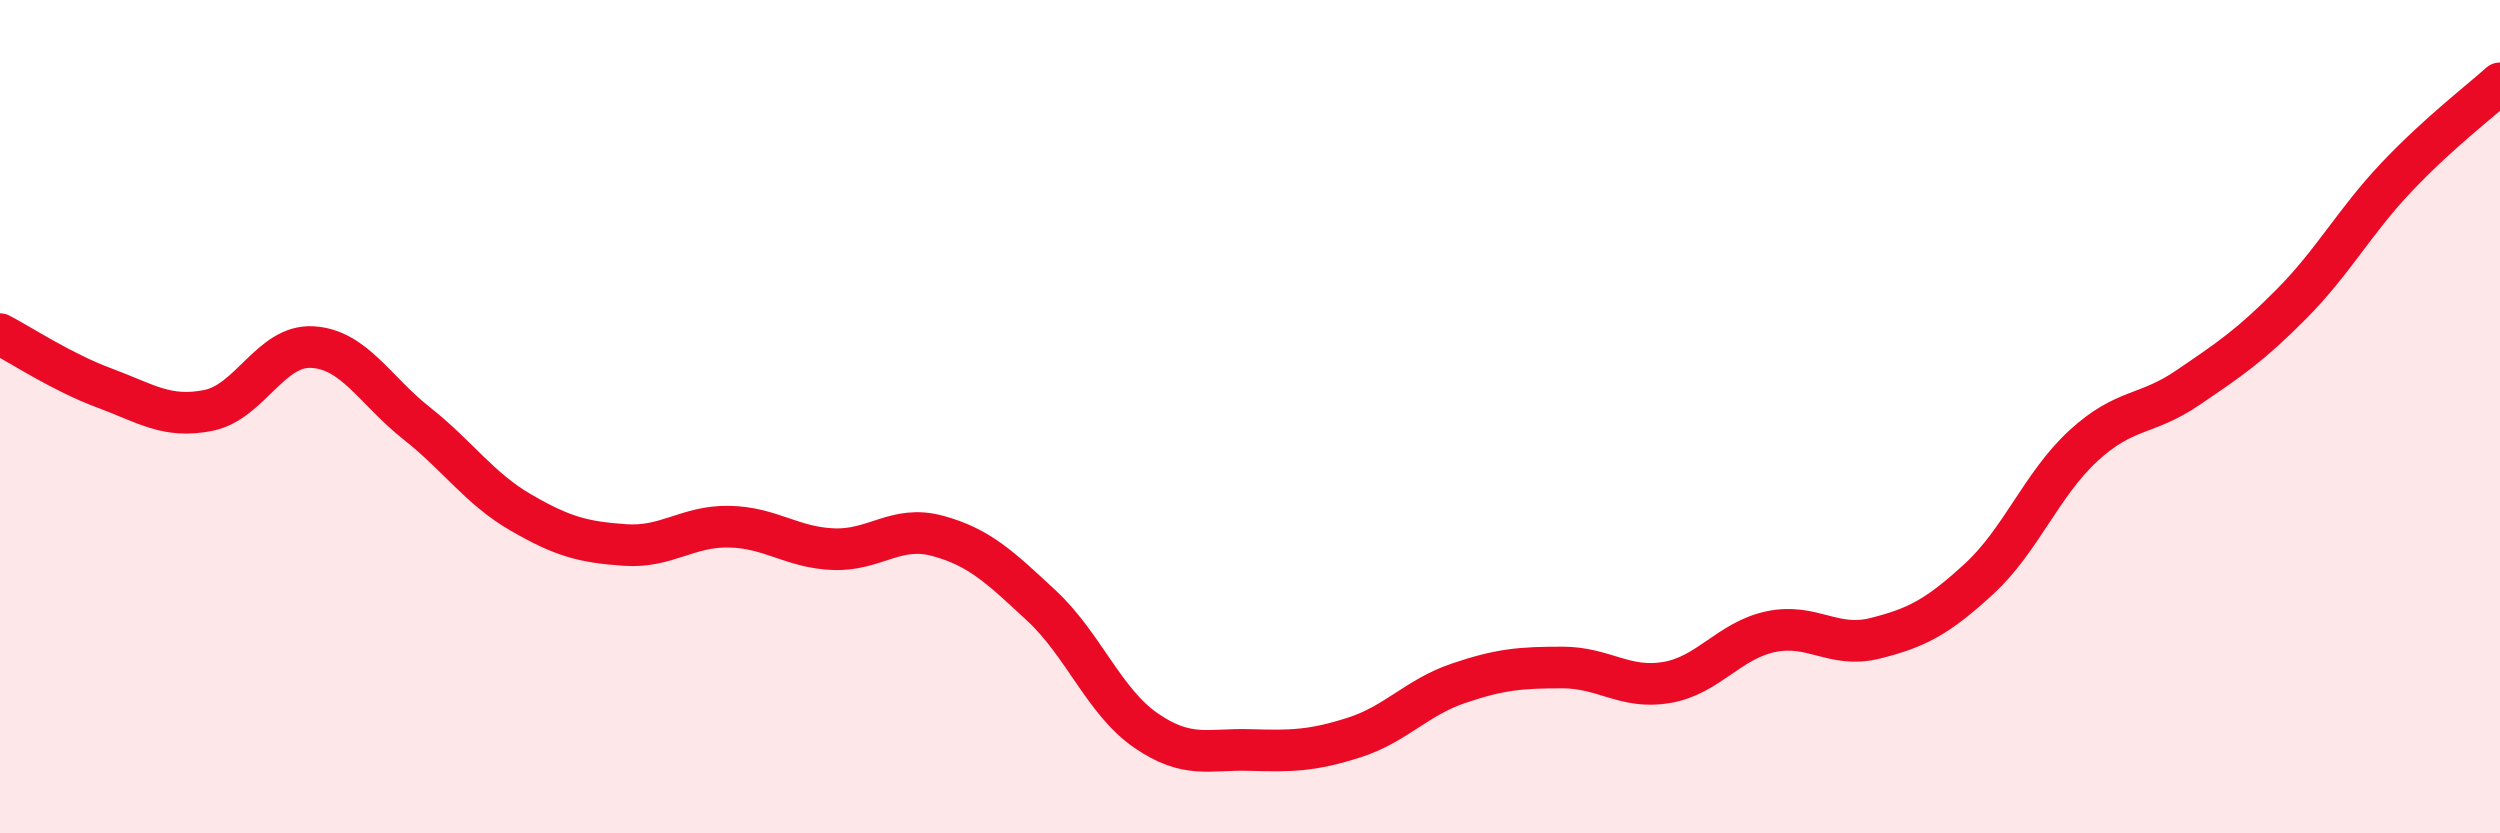 
    <svg width="60" height="20" viewBox="0 0 60 20" xmlns="http://www.w3.org/2000/svg">
      <path
        d="M 0,8.02 C 0.5,8.28 1.5,8.94 2.5,9.31 C 3.5,9.68 4,10.05 5,9.85 C 6,9.65 6.5,8.27 7.5,8.33 C 8.5,8.39 9,9.37 10,10.16 C 11,10.95 11.5,11.72 12.5,12.3 C 13.5,12.88 14,13.01 15,13.08 C 16,13.15 16.5,12.62 17.5,12.64 C 18.5,12.66 19,13.14 20,13.18 C 21,13.22 21.5,12.59 22.5,12.86 C 23.5,13.13 24,13.61 25,14.54 C 26,15.47 26.5,16.84 27.5,17.53 C 28.5,18.22 29,17.97 30,18 C 31,18.03 31.5,18.02 32.5,17.7 C 33.5,17.38 34,16.74 35,16.4 C 36,16.06 36.5,16.02 37.5,16.02 C 38.5,16.02 39,16.55 40,16.38 C 41,16.21 41.5,15.37 42.5,15.16 C 43.5,14.95 44,15.57 45,15.32 C 46,15.07 46.5,14.81 47.5,13.89 C 48.5,12.97 49,11.62 50,10.7 C 51,9.78 51.5,9.99 52.5,9.31 C 53.5,8.63 54,8.3 55,7.29 C 56,6.28 56.5,5.33 57.5,4.27 C 58.5,3.21 59.5,2.45 60,2L60 20L0 20Z"
        fill="#EB0A25"
        opacity="0.1"
        stroke-linecap="round"
        stroke-linejoin="round"
      />
      <path
        d="M 0,8.02 C 0.5,8.28 1.5,8.94 2.5,9.31 C 3.5,9.68 4,10.05 5,9.85 C 6,9.65 6.5,8.27 7.5,8.33 C 8.5,8.39 9,9.37 10,10.16 C 11,10.95 11.5,11.72 12.5,12.3 C 13.5,12.88 14,13.01 15,13.08 C 16,13.15 16.5,12.62 17.5,12.64 C 18.5,12.66 19,13.14 20,13.18 C 21,13.22 21.5,12.59 22.5,12.86 C 23.5,13.13 24,13.61 25,14.54 C 26,15.47 26.5,16.84 27.5,17.53 C 28.5,18.22 29,17.97 30,18 C 31,18.03 31.5,18.02 32.5,17.7 C 33.5,17.38 34,16.74 35,16.4 C 36,16.06 36.5,16.02 37.5,16.02 C 38.5,16.02 39,16.55 40,16.38 C 41,16.21 41.5,15.37 42.5,15.16 C 43.5,14.95 44,15.57 45,15.32 C 46,15.07 46.5,14.81 47.5,13.89 C 48.5,12.97 49,11.62 50,10.7 C 51,9.78 51.5,9.99 52.5,9.31 C 53.5,8.63 54,8.3 55,7.29 C 56,6.28 56.5,5.33 57.5,4.27 C 58.5,3.21 59.5,2.45 60,2"
        stroke="#EB0A25"
        stroke-width="1"
        fill="none"
        stroke-linecap="round"
        stroke-linejoin="round"
      />
    </svg>
  